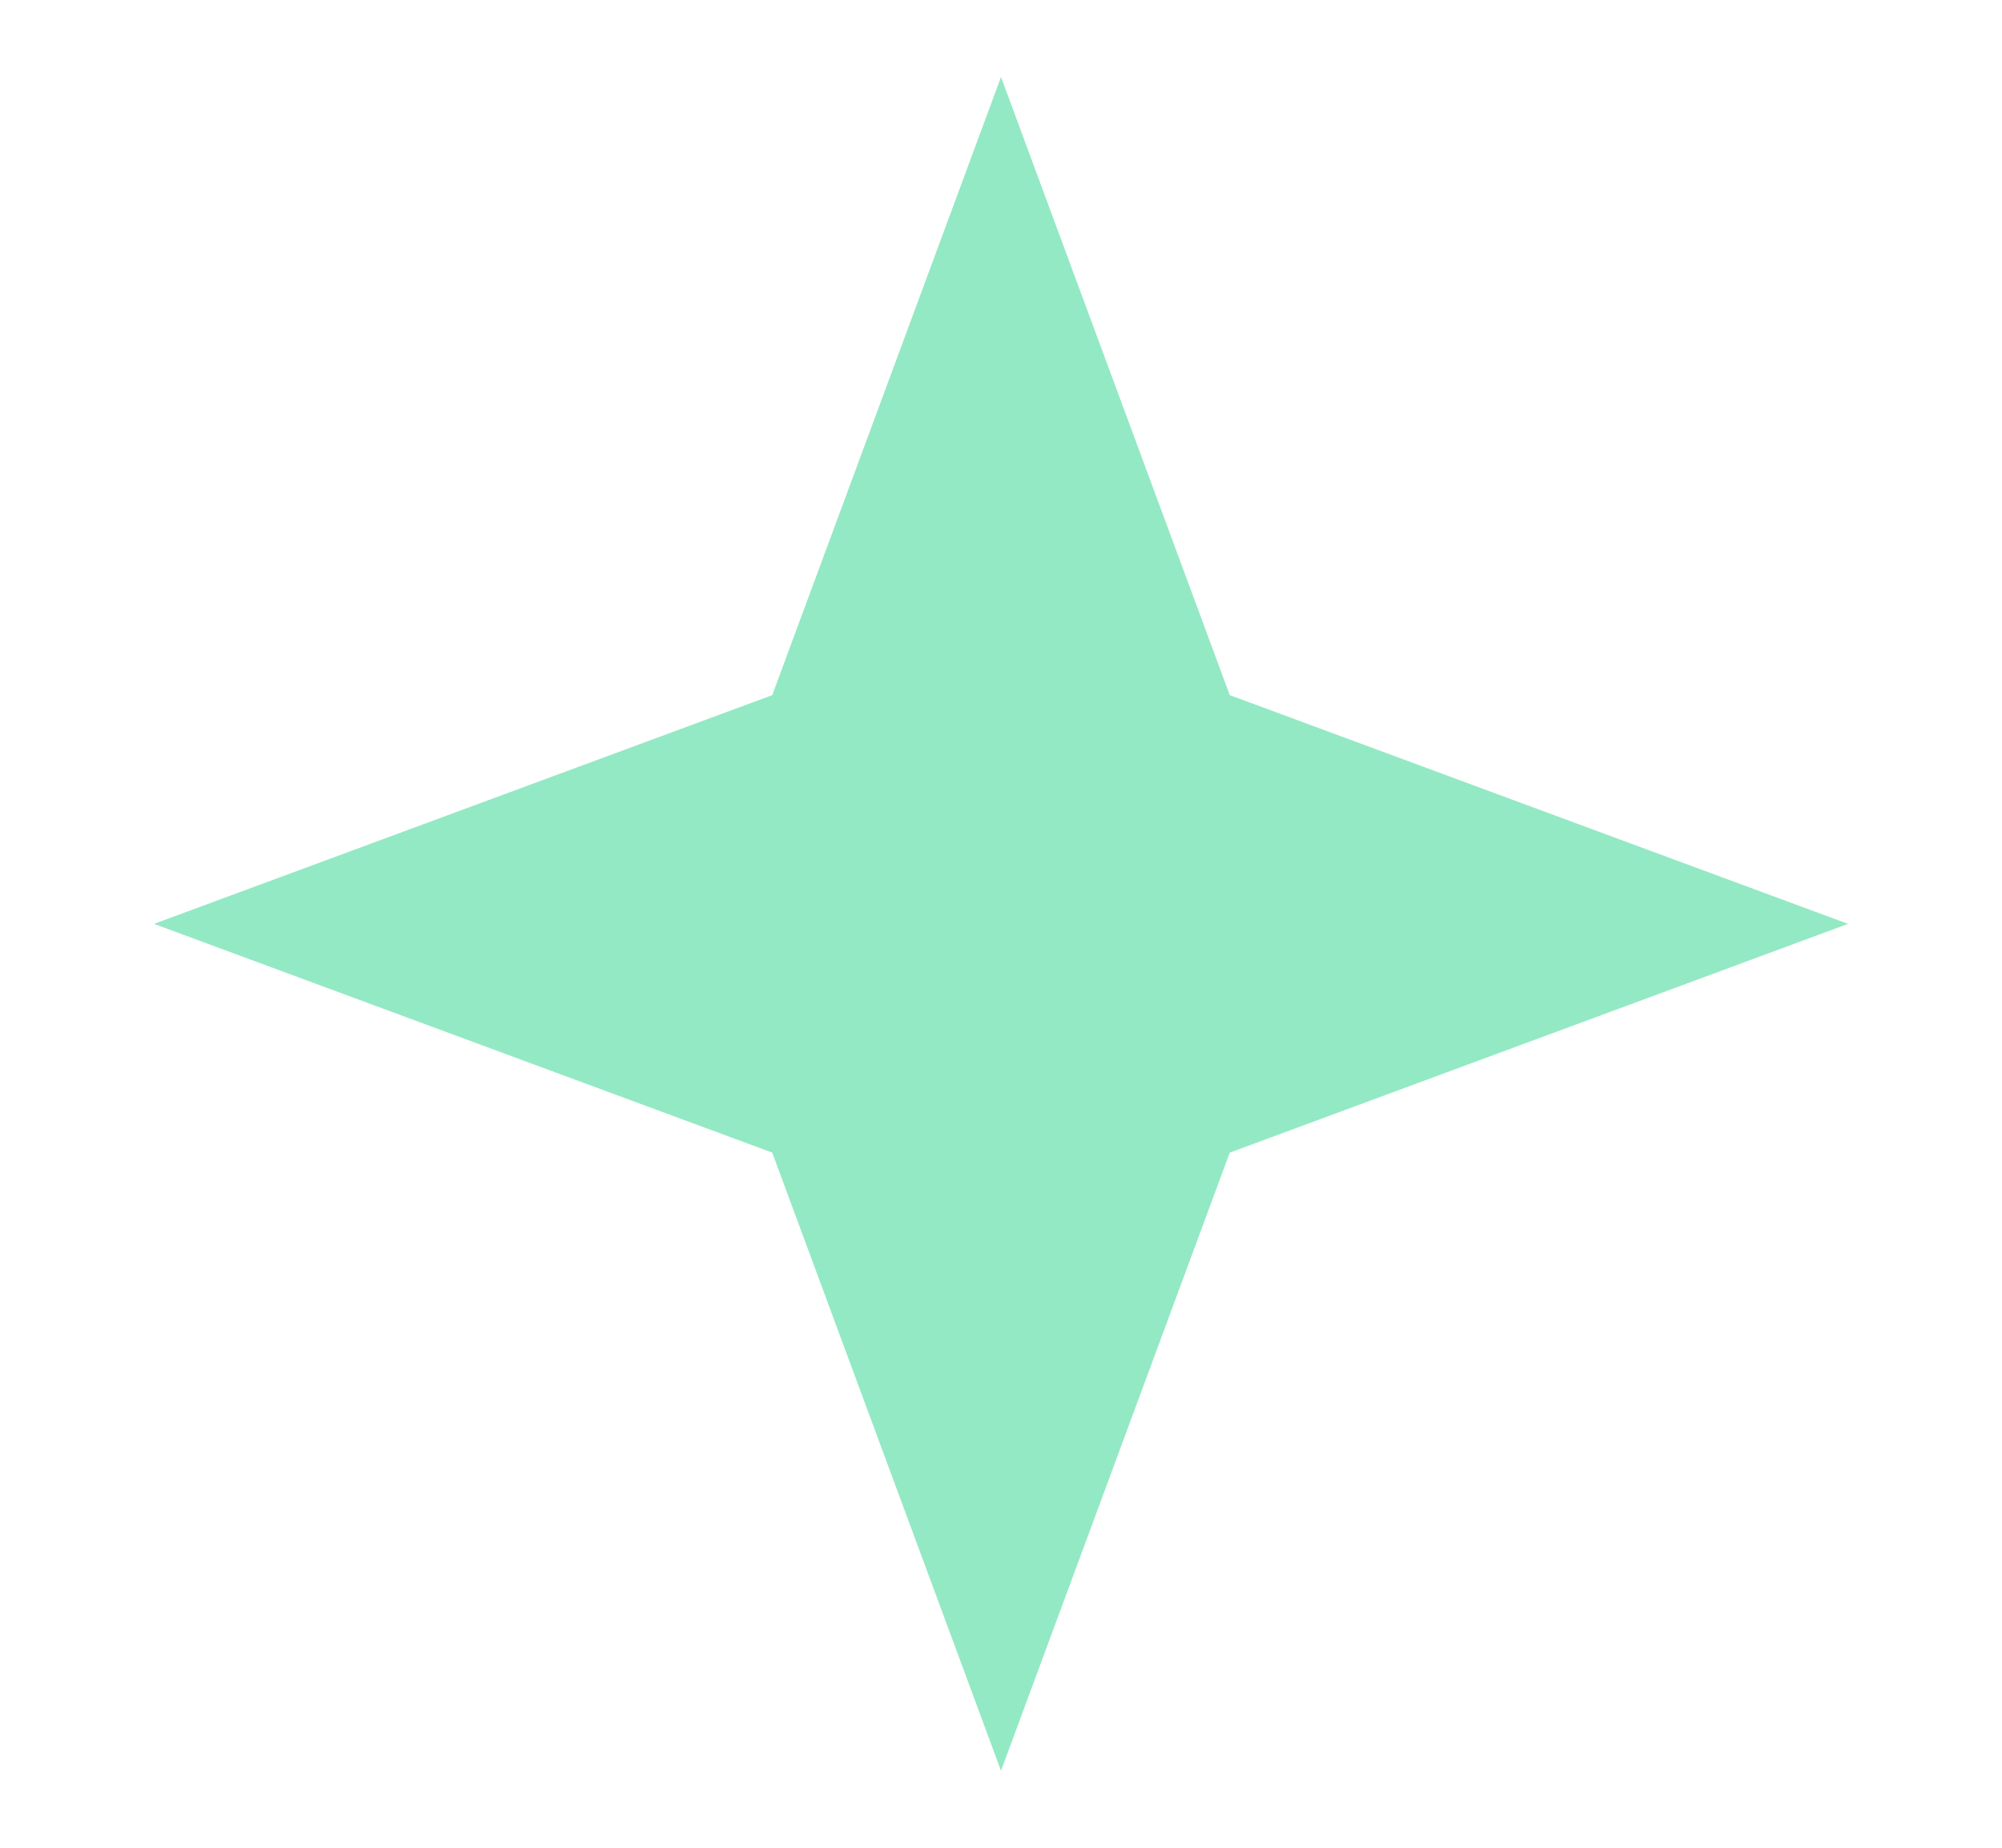 <?xml version="1.0" encoding="UTF-8"?> <svg xmlns="http://www.w3.org/2000/svg" width="26" height="24" viewBox="0 0 26 24" fill="none"><path d="M13 1L15.971 9.029L24 12L15.971 14.971L13 23L10.029 14.971L2 12L10.029 9.029L13 1Z" fill="#93E9C4"></path></svg> 